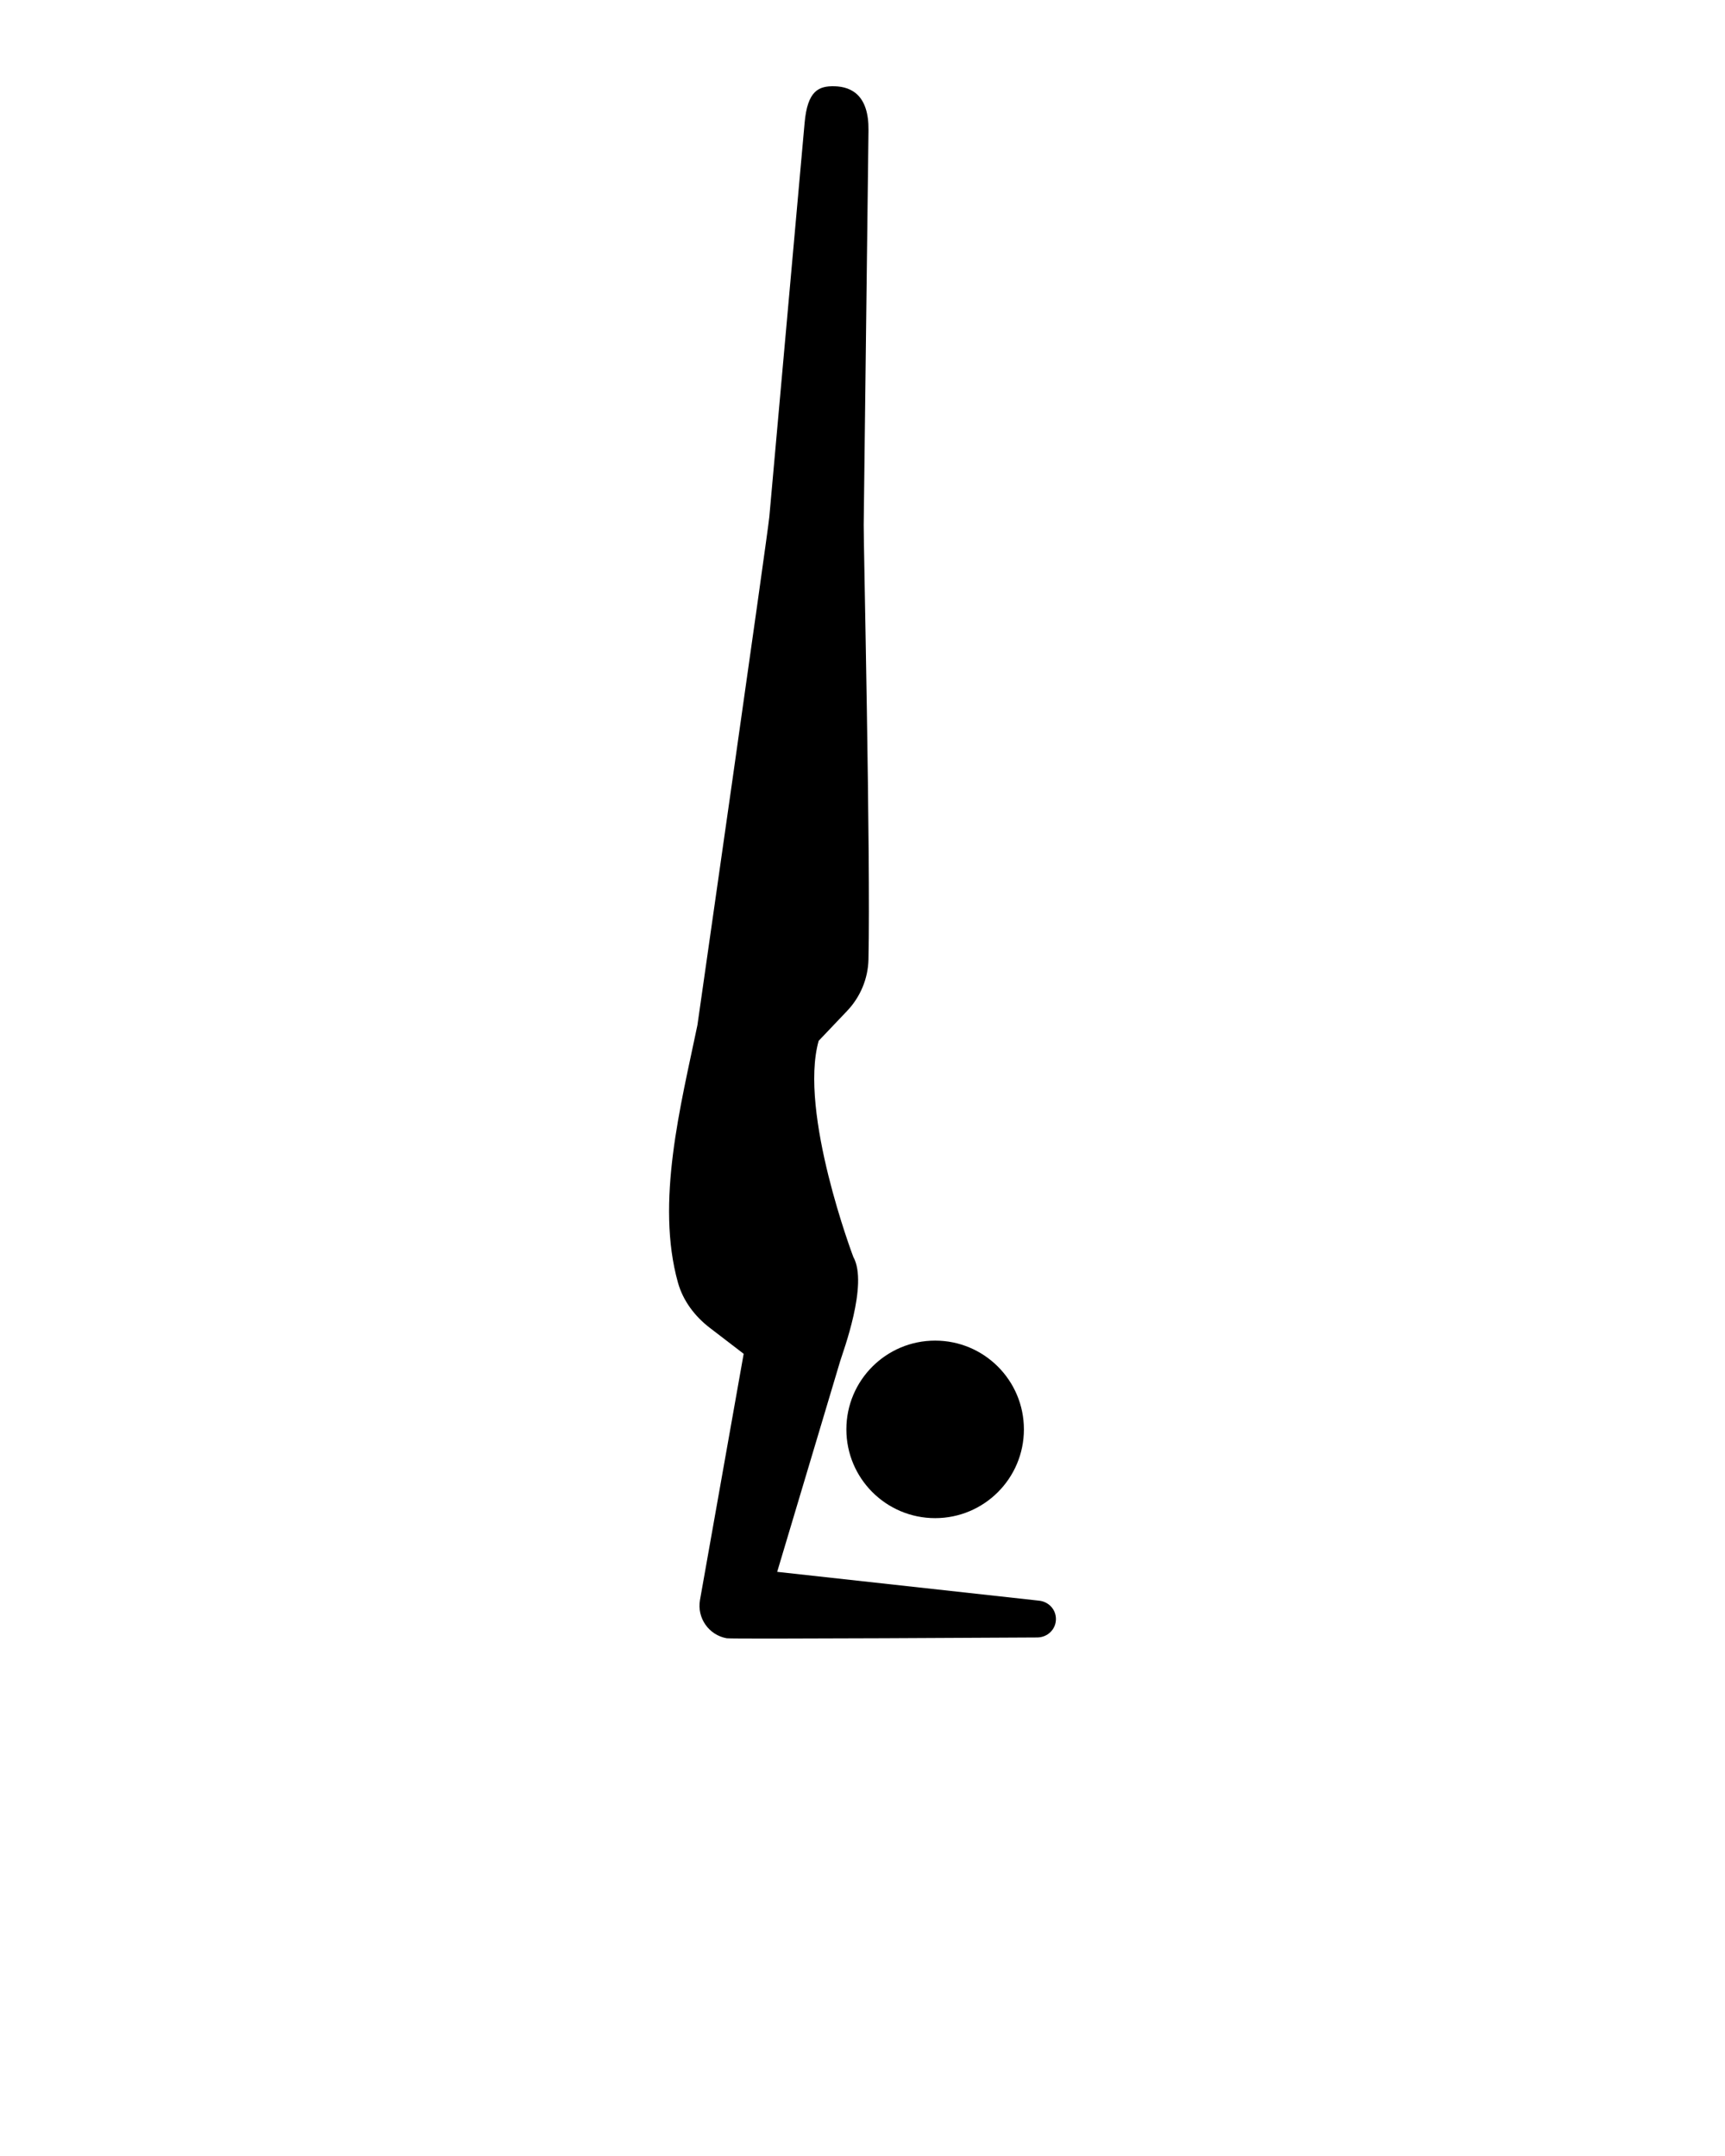 <svg xmlns="http://www.w3.org/2000/svg" xmlns:xlink="http://www.w3.org/1999/xlink" version="1.1" x="0px" y="0px" viewBox="0 0 283.46 354.325" enable-background="new 0 0 283.46 283.46" xml:space="preserve"><path d="M170.756,263.062l-43.046-4.739l10.346-34.61c0.459-1.534,4.663-12.685,2.168-17.138c0,0-9.006-23.731-5.698-35.52  l4.671-4.912c2.183-2.296,3.447-5.312,3.515-8.478c0.366-16.826-0.816-68.813-0.785-71.378l0.788-64.875  c0.068-5.658-2.701-7.152-5.55-7.234c-2.676-0.077-4.479,0.765-4.949,6.029l-5.797,64.731c-0.249,2.769-11.815,83.538-11.815,83.538  c-2.738,13.198-6.894,29.106-3.197,42.321c0.833,2.974,2.761,5.525,5.21,7.407l5.587,4.286l-7.177,40.453  c-0.524,2.954,1.446,5.774,4.399,6.298c0.904,0.162,50.992-0.133,50.992-0.133c1.709,0,3.098-1.321,3.098-3.03  C173.514,264.497,172.327,263.235,170.756,263.062z"/><circle cx="153.666" cy="234.909" r="14.587"/>
</svg>
